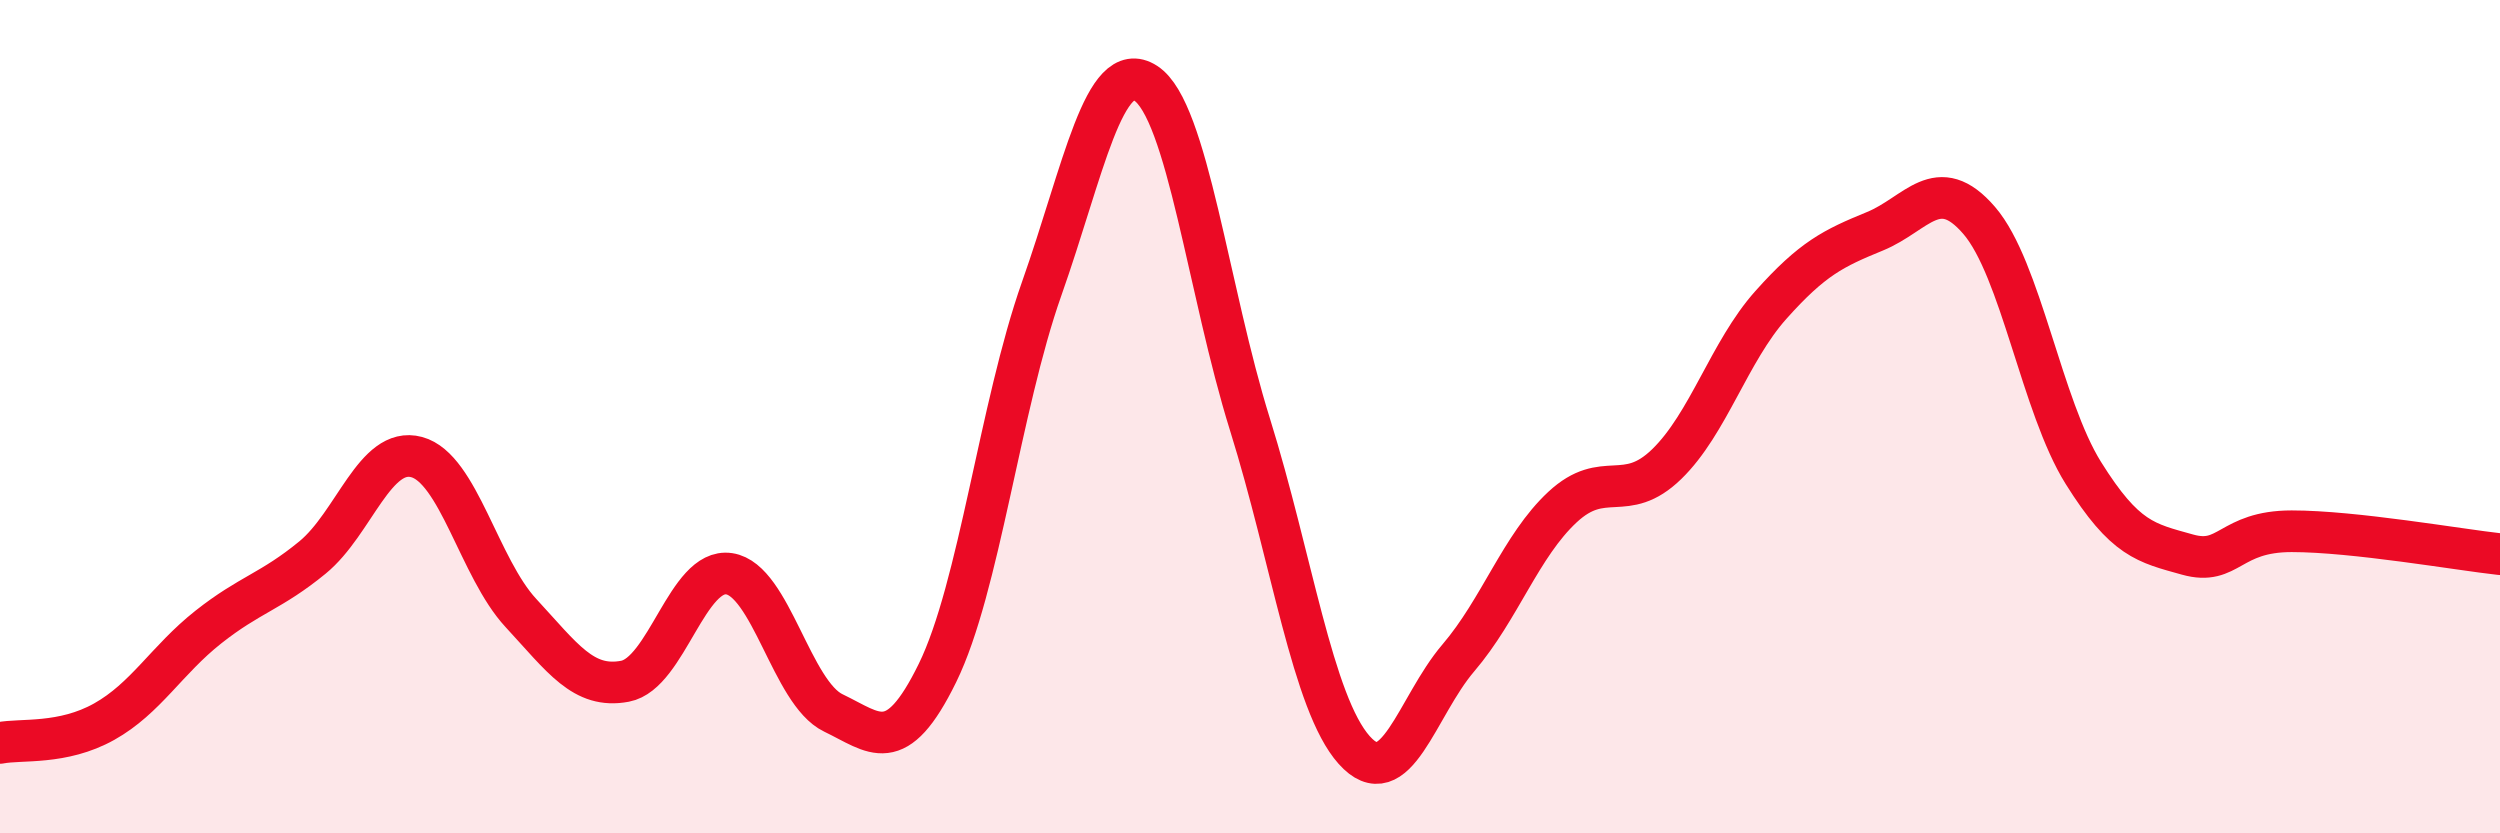 
    <svg width="60" height="20" viewBox="0 0 60 20" xmlns="http://www.w3.org/2000/svg">
      <path
        d="M 0,17.83 C 0.5,17.73 1.5,17.88 2.5,17.32 C 3.5,16.76 4,15.84 5,15.05 C 6,14.26 6.5,14.2 7.5,13.38 C 8.5,12.56 9,10.7 10,10.97 C 11,11.24 11.5,13.63 12.5,14.71 C 13.5,15.79 14,16.54 15,16.35 C 16,16.16 16.5,13.62 17.5,13.77 C 18.5,13.92 19,16.63 20,17.11 C 21,17.59 21.5,18.19 22.5,16.15 C 23.5,14.11 24,9.76 25,6.93 C 26,4.1 26.5,1.35 27.5,2 C 28.5,2.65 29,6.99 30,10.19 C 31,13.39 31.5,16.88 32.5,18 C 33.5,19.12 34,16.96 35,15.79 C 36,14.62 36.5,13.1 37.5,12.17 C 38.5,11.24 39,12.11 40,11.14 C 41,10.17 41.5,8.44 42.5,7.32 C 43.5,6.2 44,5.96 45,5.55 C 46,5.14 46.5,4.13 47.5,5.29 C 48.5,6.45 49,9.75 50,11.35 C 51,12.95 51.5,13.03 52.5,13.31 C 53.5,13.59 53.5,12.75 55,12.75 C 56.5,12.75 59,13.19 60,13.3L60 20L0 20Z"
        fill="#EB0A25"
        opacity="0.1"
        stroke-linecap="round"
        stroke-linejoin="round"
      />
      <path
        d="M 0,17.83 C 0.5,17.73 1.5,17.88 2.5,17.32 C 3.5,16.76 4,15.84 5,15.05 C 6,14.26 6.5,14.2 7.5,13.38 C 8.5,12.56 9,10.7 10,10.97 C 11,11.24 11.5,13.63 12.5,14.71 C 13.5,15.79 14,16.54 15,16.35 C 16,16.16 16.5,13.62 17.5,13.77 C 18.5,13.92 19,16.63 20,17.11 C 21,17.59 21.5,18.19 22.5,16.15 C 23.5,14.11 24,9.76 25,6.93 C 26,4.1 26.5,1.35 27.5,2 C 28.5,2.65 29,6.99 30,10.19 C 31,13.39 31.5,16.88 32.5,18 C 33.5,19.12 34,16.96 35,15.79 C 36,14.62 36.5,13.1 37.5,12.17 C 38.5,11.24 39,12.11 40,11.14 C 41,10.17 41.5,8.44 42.5,7.32 C 43.5,6.2 44,5.96 45,5.55 C 46,5.14 46.5,4.13 47.5,5.29 C 48.5,6.45 49,9.75 50,11.35 C 51,12.95 51.5,13.03 52.5,13.31 C 53.5,13.59 53.5,12.75 55,12.75 C 56.5,12.75 59,13.19 60,13.3"
        stroke="#EB0A25"
        stroke-width="1"
        fill="none"
        stroke-linecap="round"
        stroke-linejoin="round"
      />
    </svg>
  